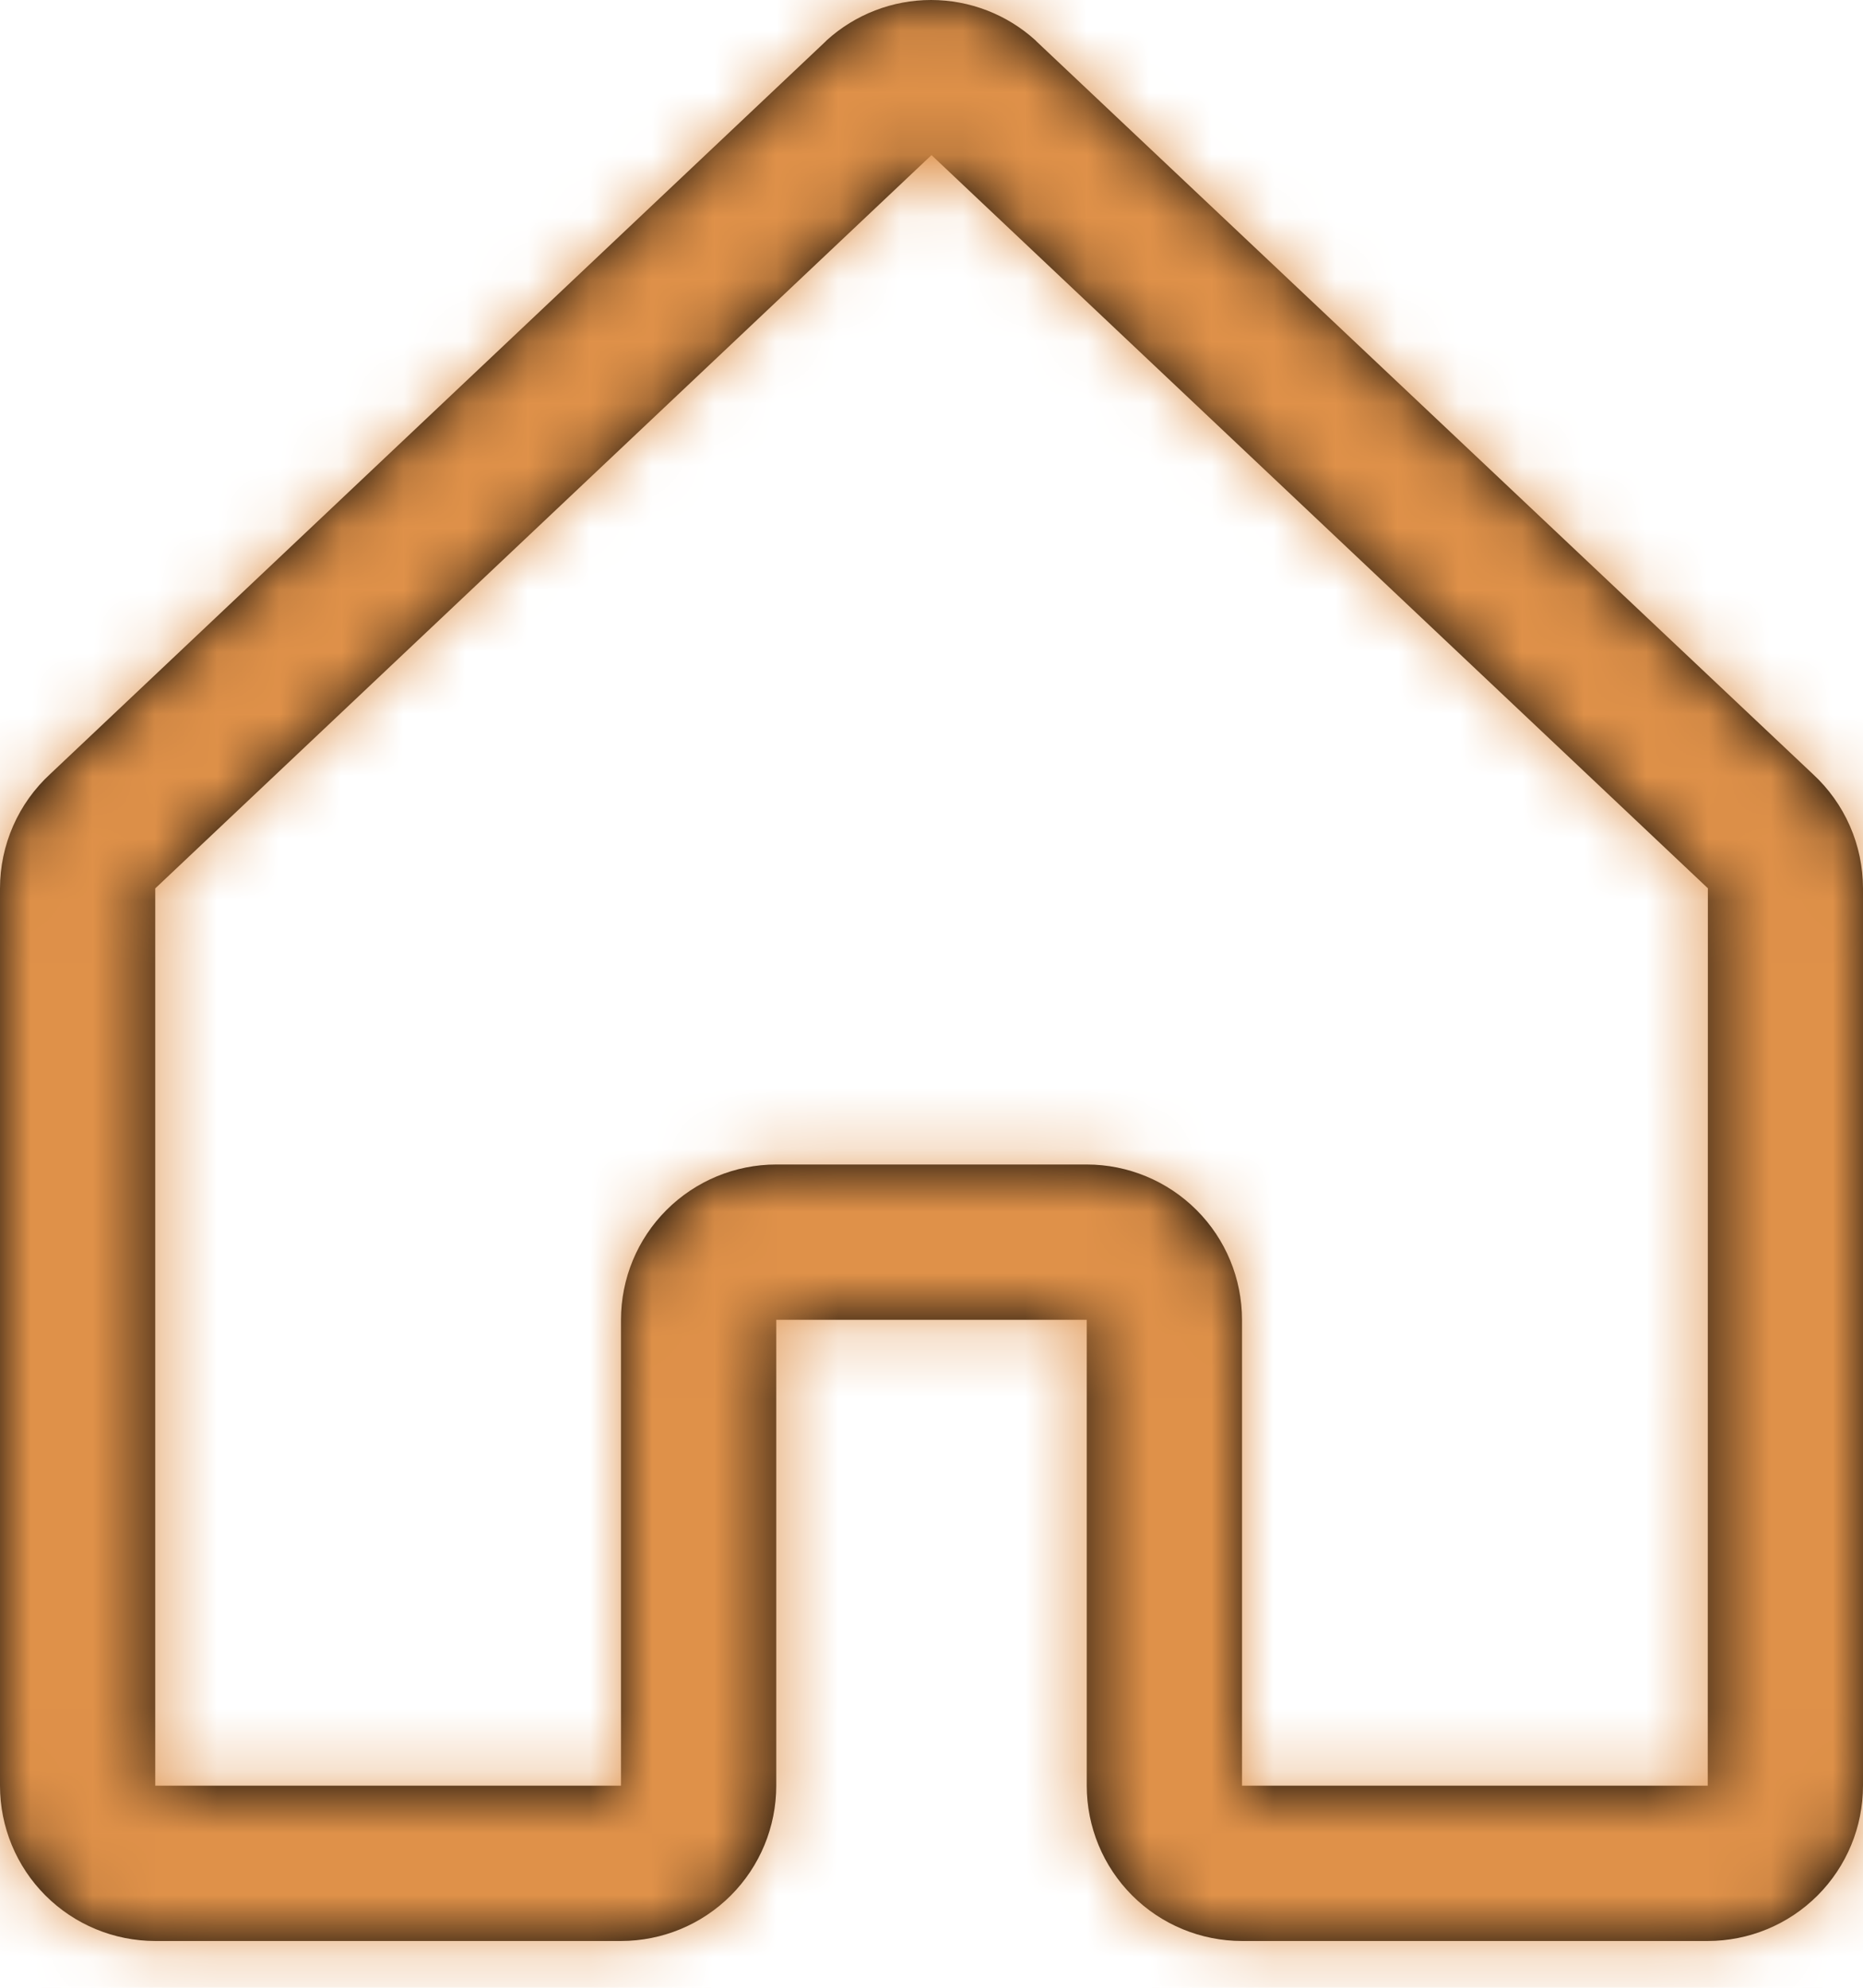 <svg xmlns="http://www.w3.org/2000/svg" width="30" height="32" viewBox="0 0 30 32" fill="none"><mask id="path-1-inside-1_1499_18" fill="white"><path d="M29.192 12.461L16.692 0.668C16.686 0.662 16.68 0.657 16.675 0.65C16.215 0.232 15.615 0 14.993 0C14.371 0 13.771 0.232 13.311 0.65L13.294 0.668L0.808 12.461C0.553 12.696 0.35 12.98 0.211 13.297C0.072 13.614 -5.25669e-05 13.956 2.88872e-08 14.302V28.747C2.88872e-08 29.41 0.263 30.046 0.732 30.515C1.201 30.984 1.837 31.247 2.5 31.247H10C10.663 31.247 11.299 30.984 11.768 30.515C12.237 30.046 12.5 29.41 12.5 28.747V21.247H17.5V28.747C17.5 29.41 17.763 30.046 18.232 30.515C18.701 30.984 19.337 31.247 20 31.247H27.5C28.163 31.247 28.799 30.984 29.268 30.515C29.737 30.046 30 29.41 30 28.747V14.302C30 13.956 29.928 13.614 29.789 13.297C29.65 12.98 29.447 12.696 29.192 12.461ZM27.5 28.747H20V21.247C20 20.584 19.737 19.948 19.268 19.48C18.799 19.011 18.163 18.747 17.5 18.747H12.5C11.837 18.747 11.201 19.011 10.732 19.48C10.263 19.948 10 20.584 10 21.247V28.747H2.5V14.302L2.517 14.286L15 2.497L27.484 14.283L27.502 14.299L27.5 28.747Z"></path></mask><path d="M29.192 12.461L16.692 0.668C16.686 0.662 16.68 0.657 16.675 0.65C16.215 0.232 15.615 0 14.993 0C14.371 0 13.771 0.232 13.311 0.65L13.294 0.668L0.808 12.461C0.553 12.696 0.35 12.98 0.211 13.297C0.072 13.614 -5.25669e-05 13.956 2.88872e-08 14.302V28.747C2.88872e-08 29.41 0.263 30.046 0.732 30.515C1.201 30.984 1.837 31.247 2.5 31.247H10C10.663 31.247 11.299 30.984 11.768 30.515C12.237 30.046 12.5 29.41 12.5 28.747V21.247H17.5V28.747C17.5 29.41 17.763 30.046 18.232 30.515C18.701 30.984 19.337 31.247 20 31.247H27.5C28.163 31.247 28.799 30.984 29.268 30.515C29.737 30.046 30 29.41 30 28.747V14.302C30 13.956 29.928 13.614 29.789 13.297C29.65 12.98 29.447 12.696 29.192 12.461ZM27.5 28.747H20V21.247C20 20.584 19.737 19.948 19.268 19.48C18.799 19.011 18.163 18.747 17.5 18.747H12.5C11.837 18.747 11.201 19.011 10.732 19.48C10.263 19.948 10 20.584 10 21.247V28.747H2.5V14.302L2.517 14.286L15 2.497L27.484 14.283L27.502 14.299L27.5 28.747Z" fill="black"></path><path d="M29.192 12.461L27.133 14.643L27.147 14.657L27.162 14.67L29.192 12.461ZM16.692 0.668L18.751 -1.514L18.708 -1.555L18.664 -1.593L16.692 0.668ZM16.675 0.65L18.936 -1.321L18.822 -1.452L18.693 -1.569L16.675 0.65ZM14.993 0V-3V0ZM13.311 0.65L11.293 -1.569L11.24 -1.521L11.19 -1.471L13.311 0.65ZM13.294 0.668L15.354 2.849L15.385 2.819L15.415 2.789L13.294 0.668ZM0.808 12.461L2.838 14.67L2.853 14.656L2.868 14.642L0.808 12.461ZM2.88872e-08 14.302H3V14.302L2.88872e-08 14.302ZM2.88872e-08 28.747H-3H2.88872e-08ZM12.5 21.247V18.247H9.5V21.247H12.5ZM17.5 21.247H20.5V18.247H17.5V21.247ZM30 14.302L27 14.302V14.302H30ZM27.5 28.747V31.747H30.5L30.5 28.748L27.5 28.747ZM20 28.747H17V31.747H20V28.747ZM10 28.747V31.747H13V28.747H10ZM2.5 28.747H-0.5V31.747H2.5V28.747ZM2.5 14.302L0.482 12.082L-0.5 12.975V14.302H2.5ZM2.517 14.286L4.535 16.506L4.556 16.487L4.577 16.468L2.517 14.286ZM15 2.497L17.059 0.316L15 -1.629L12.94 0.316L15 2.497ZM27.484 14.283L25.425 16.465L25.445 16.484L25.466 16.503L27.484 14.283ZM27.502 14.299L30.502 14.299L30.502 12.972L29.52 12.079L27.502 14.299ZM31.251 10.279L18.751 -1.514L14.633 2.85L27.133 14.643L31.251 10.279ZM18.664 -1.593C18.761 -1.509 18.852 -1.418 18.936 -1.321L14.414 2.622C14.509 2.731 14.612 2.834 14.72 2.929L18.664 -1.593ZM18.693 -1.569C17.681 -2.49 16.361 -3 14.993 -3V3C14.869 3 14.749 2.954 14.657 2.87L18.693 -1.569ZM14.993 -3C13.624 -3 12.305 -2.49 11.293 -1.569L15.329 2.87C15.237 2.954 15.117 3 14.993 3V-3ZM11.19 -1.471L11.172 -1.454L15.415 2.789L15.432 2.772L11.19 -1.471ZM11.234 -1.513L-1.252 10.28L2.868 14.642L15.354 2.849L11.234 -1.513ZM-1.223 10.253C-1.783 10.768 -2.23 11.394 -2.536 12.091L2.958 14.503C2.93 14.566 2.889 14.623 2.838 14.67L-1.223 10.253ZM-2.536 12.091C-2.842 12.788 -3 13.541 -3 14.303L3 14.302C3 14.371 2.986 14.439 2.958 14.503L-2.536 12.091ZM-3 14.302V28.747H3V14.302H-3ZM-3 28.747C-3 30.206 -2.421 31.605 -1.389 32.636L2.854 28.394C2.947 28.488 3 28.615 3 28.747H-3ZM-1.389 32.636C-0.358 33.668 1.041 34.247 2.5 34.247V28.247C2.633 28.247 2.76 28.3 2.854 28.394L-1.389 32.636ZM2.5 34.247H10V28.247H2.5V34.247ZM10 34.247C11.459 34.247 12.858 33.668 13.889 32.636L9.646 28.394C9.74 28.3 9.867 28.247 10 28.247V34.247ZM13.889 32.636C14.921 31.605 15.5 30.206 15.5 28.747H9.5C9.5 28.615 9.553 28.488 9.646 28.394L13.889 32.636ZM15.5 28.747V21.247H9.5V28.747H15.5ZM12.5 24.247H17.5V18.247H12.5V24.247ZM14.5 21.247V28.747H20.5V21.247H14.5ZM14.5 28.747C14.5 30.206 15.079 31.605 16.111 32.636L20.354 28.394C20.447 28.488 20.5 28.615 20.5 28.747H14.5ZM16.111 32.636C17.142 33.668 18.541 34.247 20 34.247V28.247C20.133 28.247 20.26 28.3 20.354 28.394L16.111 32.636ZM20 34.247H27.5V28.247H20V34.247ZM27.5 34.247C28.959 34.247 30.358 33.668 31.389 32.636L27.146 28.394C27.24 28.3 27.367 28.247 27.5 28.247V34.247ZM31.389 32.636C32.42 31.605 33 30.206 33 28.747H27C27 28.615 27.053 28.488 27.146 28.394L31.389 32.636ZM33 28.747V14.302H27V28.747H33ZM33 14.303C33 13.541 32.842 12.788 32.536 12.091L27.042 14.503C27.014 14.439 27 14.371 27 14.302L33 14.303ZM32.536 12.091C32.23 11.394 31.783 10.768 31.223 10.253L27.162 14.67C27.111 14.623 27.07 14.566 27.042 14.503L32.536 12.091ZM27.5 25.747H20V31.747H27.5V25.747ZM23 28.747V21.247H17V28.747H23ZM23 21.247C23 19.789 22.421 18.39 21.389 17.358L17.146 21.601C17.053 21.507 17 21.38 17 21.247H23ZM21.389 17.358C20.358 16.327 18.959 15.747 17.5 15.747V21.747C17.367 21.747 17.24 21.695 17.146 21.601L21.389 17.358ZM17.5 15.747H12.5V21.747H17.5V15.747ZM12.5 15.747C11.041 15.747 9.642 16.327 8.611 17.358L12.854 21.601C12.76 21.695 12.633 21.747 12.5 21.747V15.747ZM8.611 17.358C7.579 18.39 7 19.789 7 21.247H13C13 21.38 12.947 21.507 12.854 21.601L8.611 17.358ZM7 21.247V28.747H13V21.247H7ZM10 25.747H2.5V31.747H10V25.747ZM5.5 28.747V14.302H-0.5V28.747H5.5ZM4.518 16.522L4.535 16.506L0.499 12.067L0.482 12.082L4.518 16.522ZM4.577 16.468L17.06 4.678L12.94 0.316L0.457 12.105L4.577 16.468ZM12.941 4.679L25.425 16.465L29.544 12.102L17.059 0.316L12.941 4.679ZM25.466 16.503L25.484 16.519L29.52 12.079L29.502 12.063L25.466 16.503ZM24.502 14.299L24.5 28.747L30.5 28.748L30.502 14.299L24.502 14.299Z" fill="#DF9149" mask="url(#path-1-inside-1_1499_18)"></path></svg>